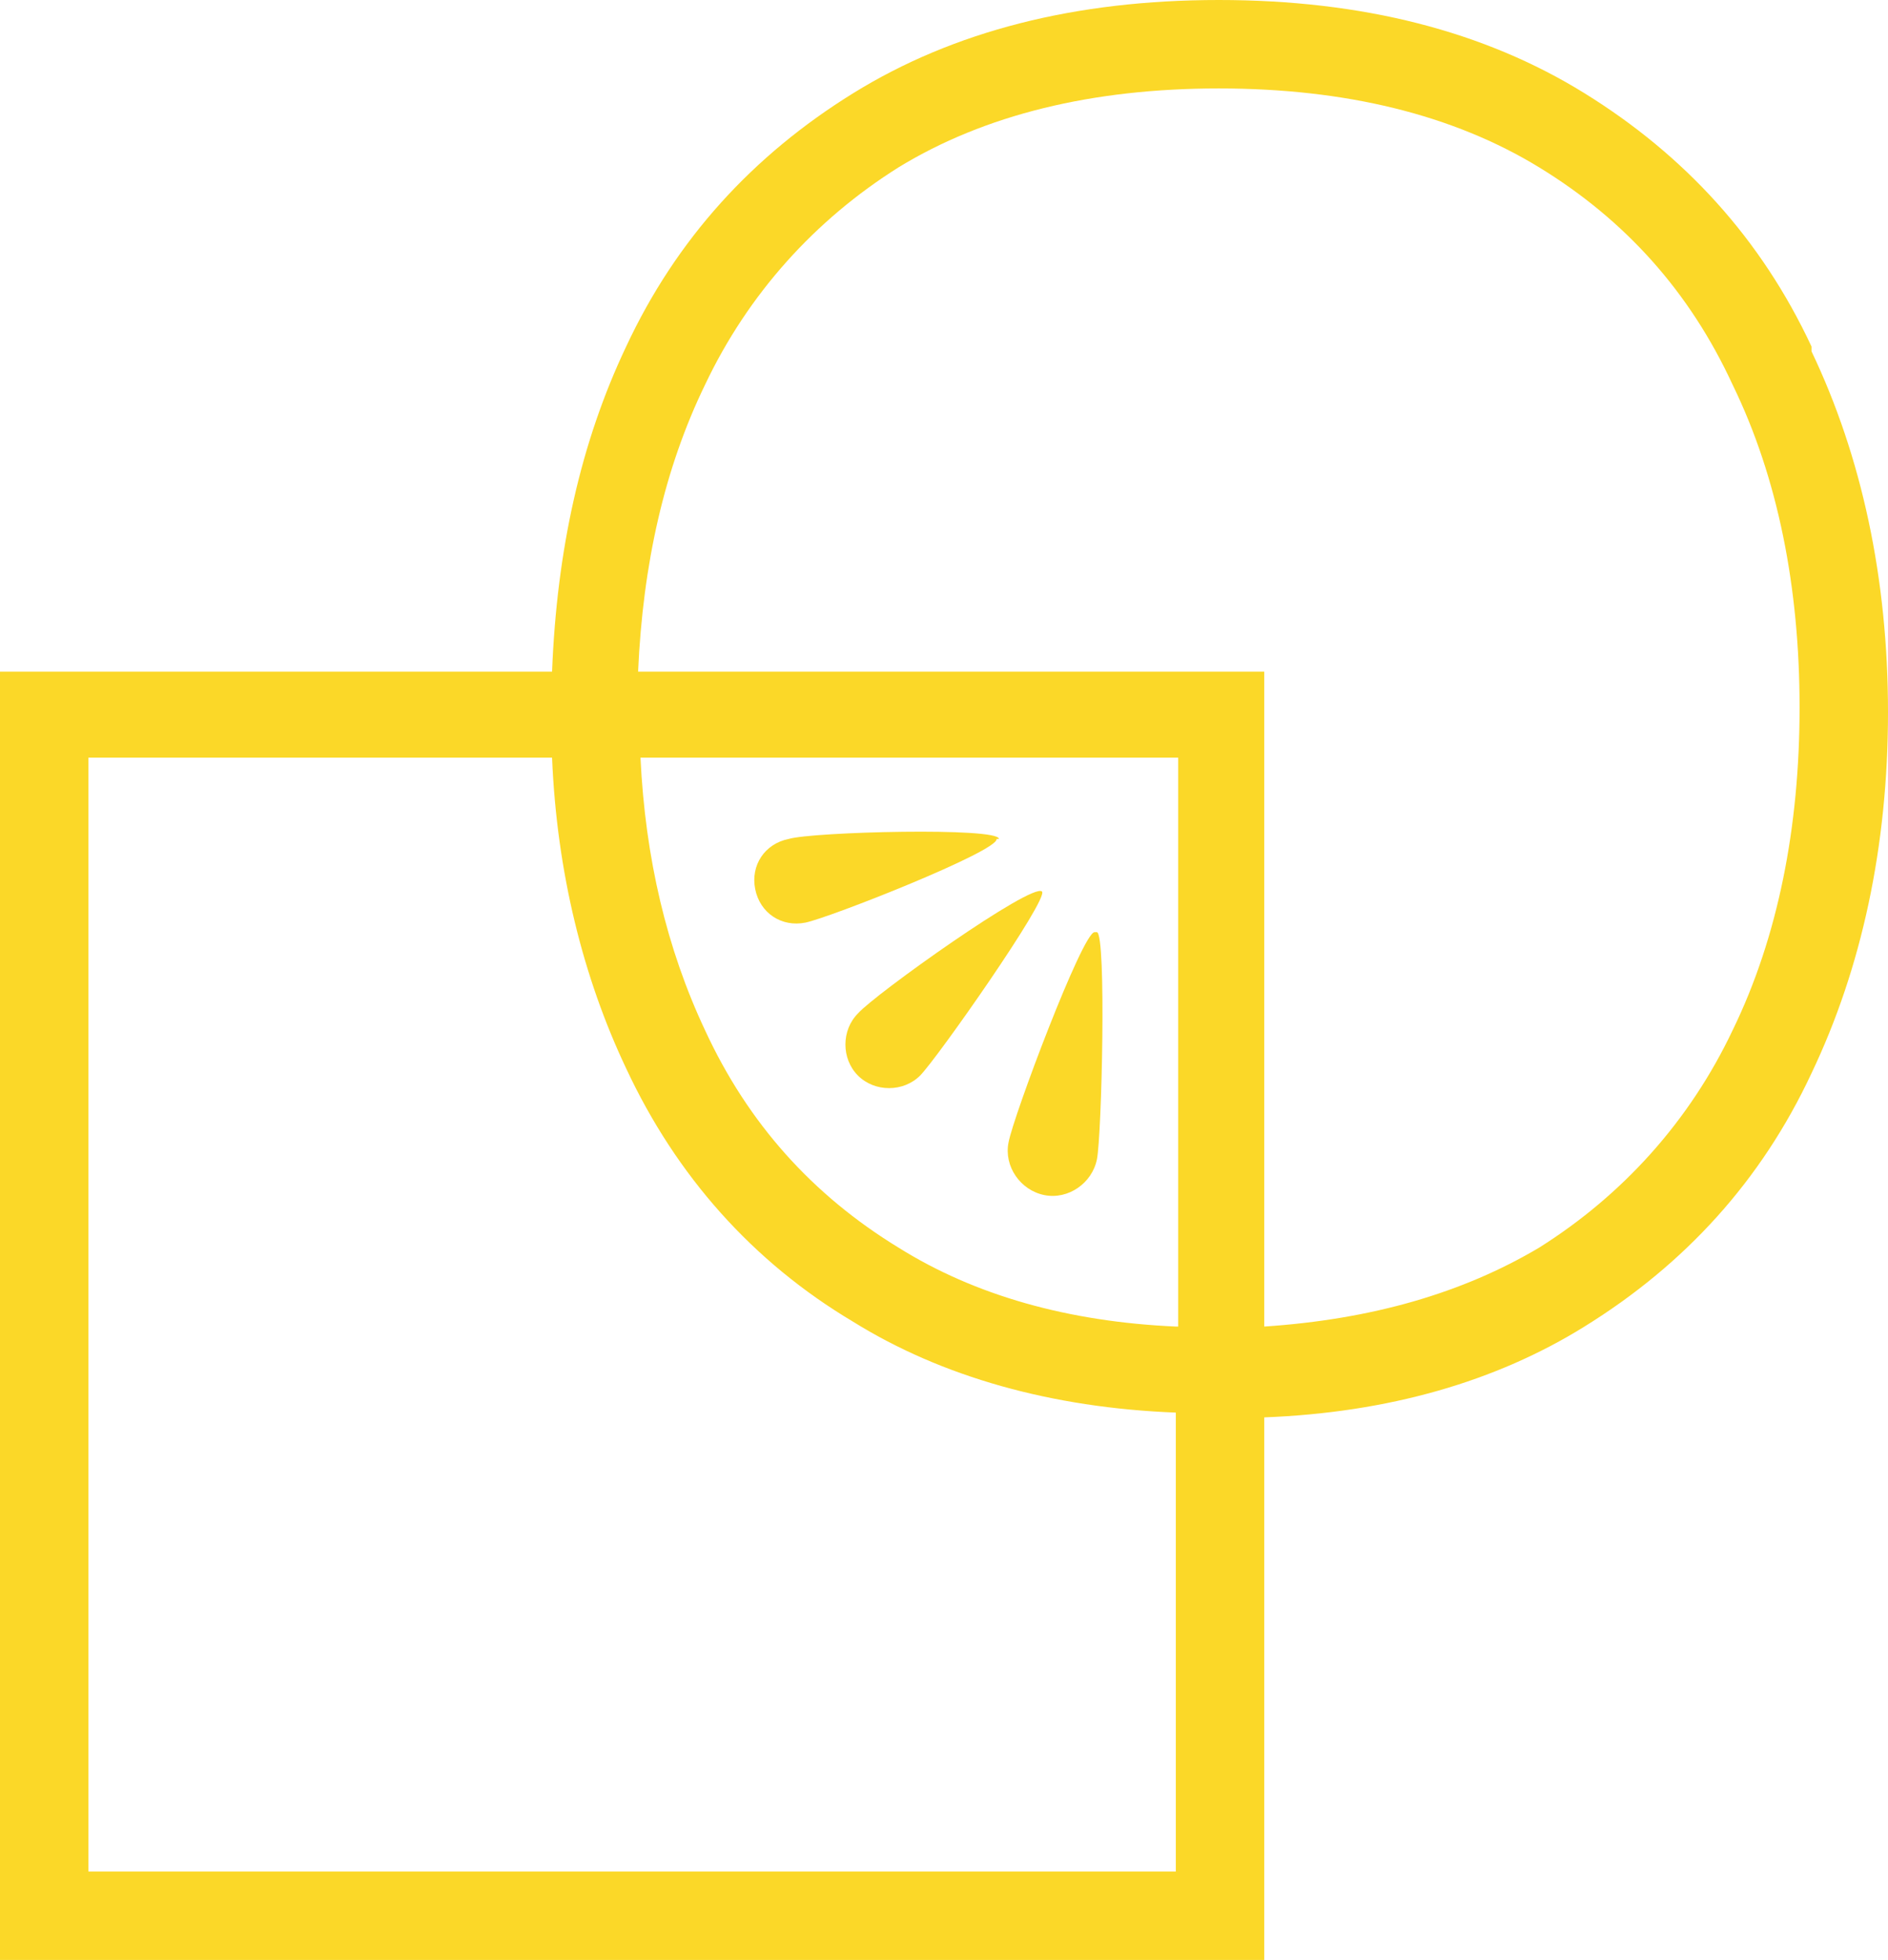<?xml version="1.0" encoding="UTF-8"?>
<svg xmlns="http://www.w3.org/2000/svg" version="1.1" viewBox="0 0 79 82">
  <defs>
  <style>
.cls-1{fill:#fbd828}
  </style>
  </defs>
  <!-- Generator: Adobe Illustrator 28.7.1, SVG Export Plug-In . SVG Version: 1.2.0 Build 142)  -->
  <g>
    <g id="Layer_1">
      <g>
        <path class="cls-1" d="M75.8,14.5c-2.1-4.5-5.3-8-9.5-10.6C62.1,1.3,57,0,51,0s-11.1,1.3-15.3,3.9c-4.2,2.6-7.4,6.1-9.5,10.6-1.9,4-2.9,8.5-3.1,13.6H0v54h52.9v-22.8c5.2-.2,9.7-1.5,13.4-3.8,4.2-2.6,7.4-6.1,9.5-10.6,2.1-4.4,3.2-9.5,3.2-15.1s-1.1-10.7-3.2-15.1h0ZM49.2,78.3H3.7V31.7h19.4c.2,4.8,1.3,9.2,3.1,13,2.1,4.5,5.3,8.1,9.5,10.6,3.7,2.3,8.3,3.6,13.5,3.8v19.2ZM49.2,55.5c-4.5-.2-8.4-1.3-11.6-3.3-3.6-2.2-6.3-5.2-8.1-9.1-1.6-3.4-2.5-7.2-2.7-11.4h22.5v23.8h0ZM72.5,43.1c-1.8,3.8-4.6,6.9-8.1,9.1-3.2,1.9-7,3-11.5,3.3v-27.4h-26.2c.2-4.5,1.1-8.5,2.8-12,1.8-3.8,4.6-6.9,8.1-9.1,3.6-2.2,8.1-3.3,13.4-3.3s9.8,1.1,13.4,3.3c3.6,2.2,6.3,5.2,8.1,9.1,1.9,3.9,2.8,8.5,2.8,13.5s-.9,9.6-2.8,13.5h0Z"/>
        <path class="cls-1" d="M45.8,39c-.5,0-3.4,7.7-3.6,8.8-.2,1,.5,2,1.5,2.2,1,.2,2-.5,2.2-1.5.2-1,.4-9.4,0-9.5Z"/>
        <path class="cls-1" d="M41.8,35.1c0-.5-7.8-.3-8.8,0-1,.2-1.6,1.1-1.4,2.1.2,1,1.1,1.6,2.1,1.4,1-.2,8.1-3,8-3.5Z"/>
        <path class="cls-1" d="M43.6,37.3c-.4-.4-7,4.3-7.7,5.1-.7.7-.7,1.9,0,2.6.7.7,1.9.7,2.6,0,.7-.7,5.4-7.4,5.1-7.7"/>
      </g>
    </g>
  </g>
</svg>
